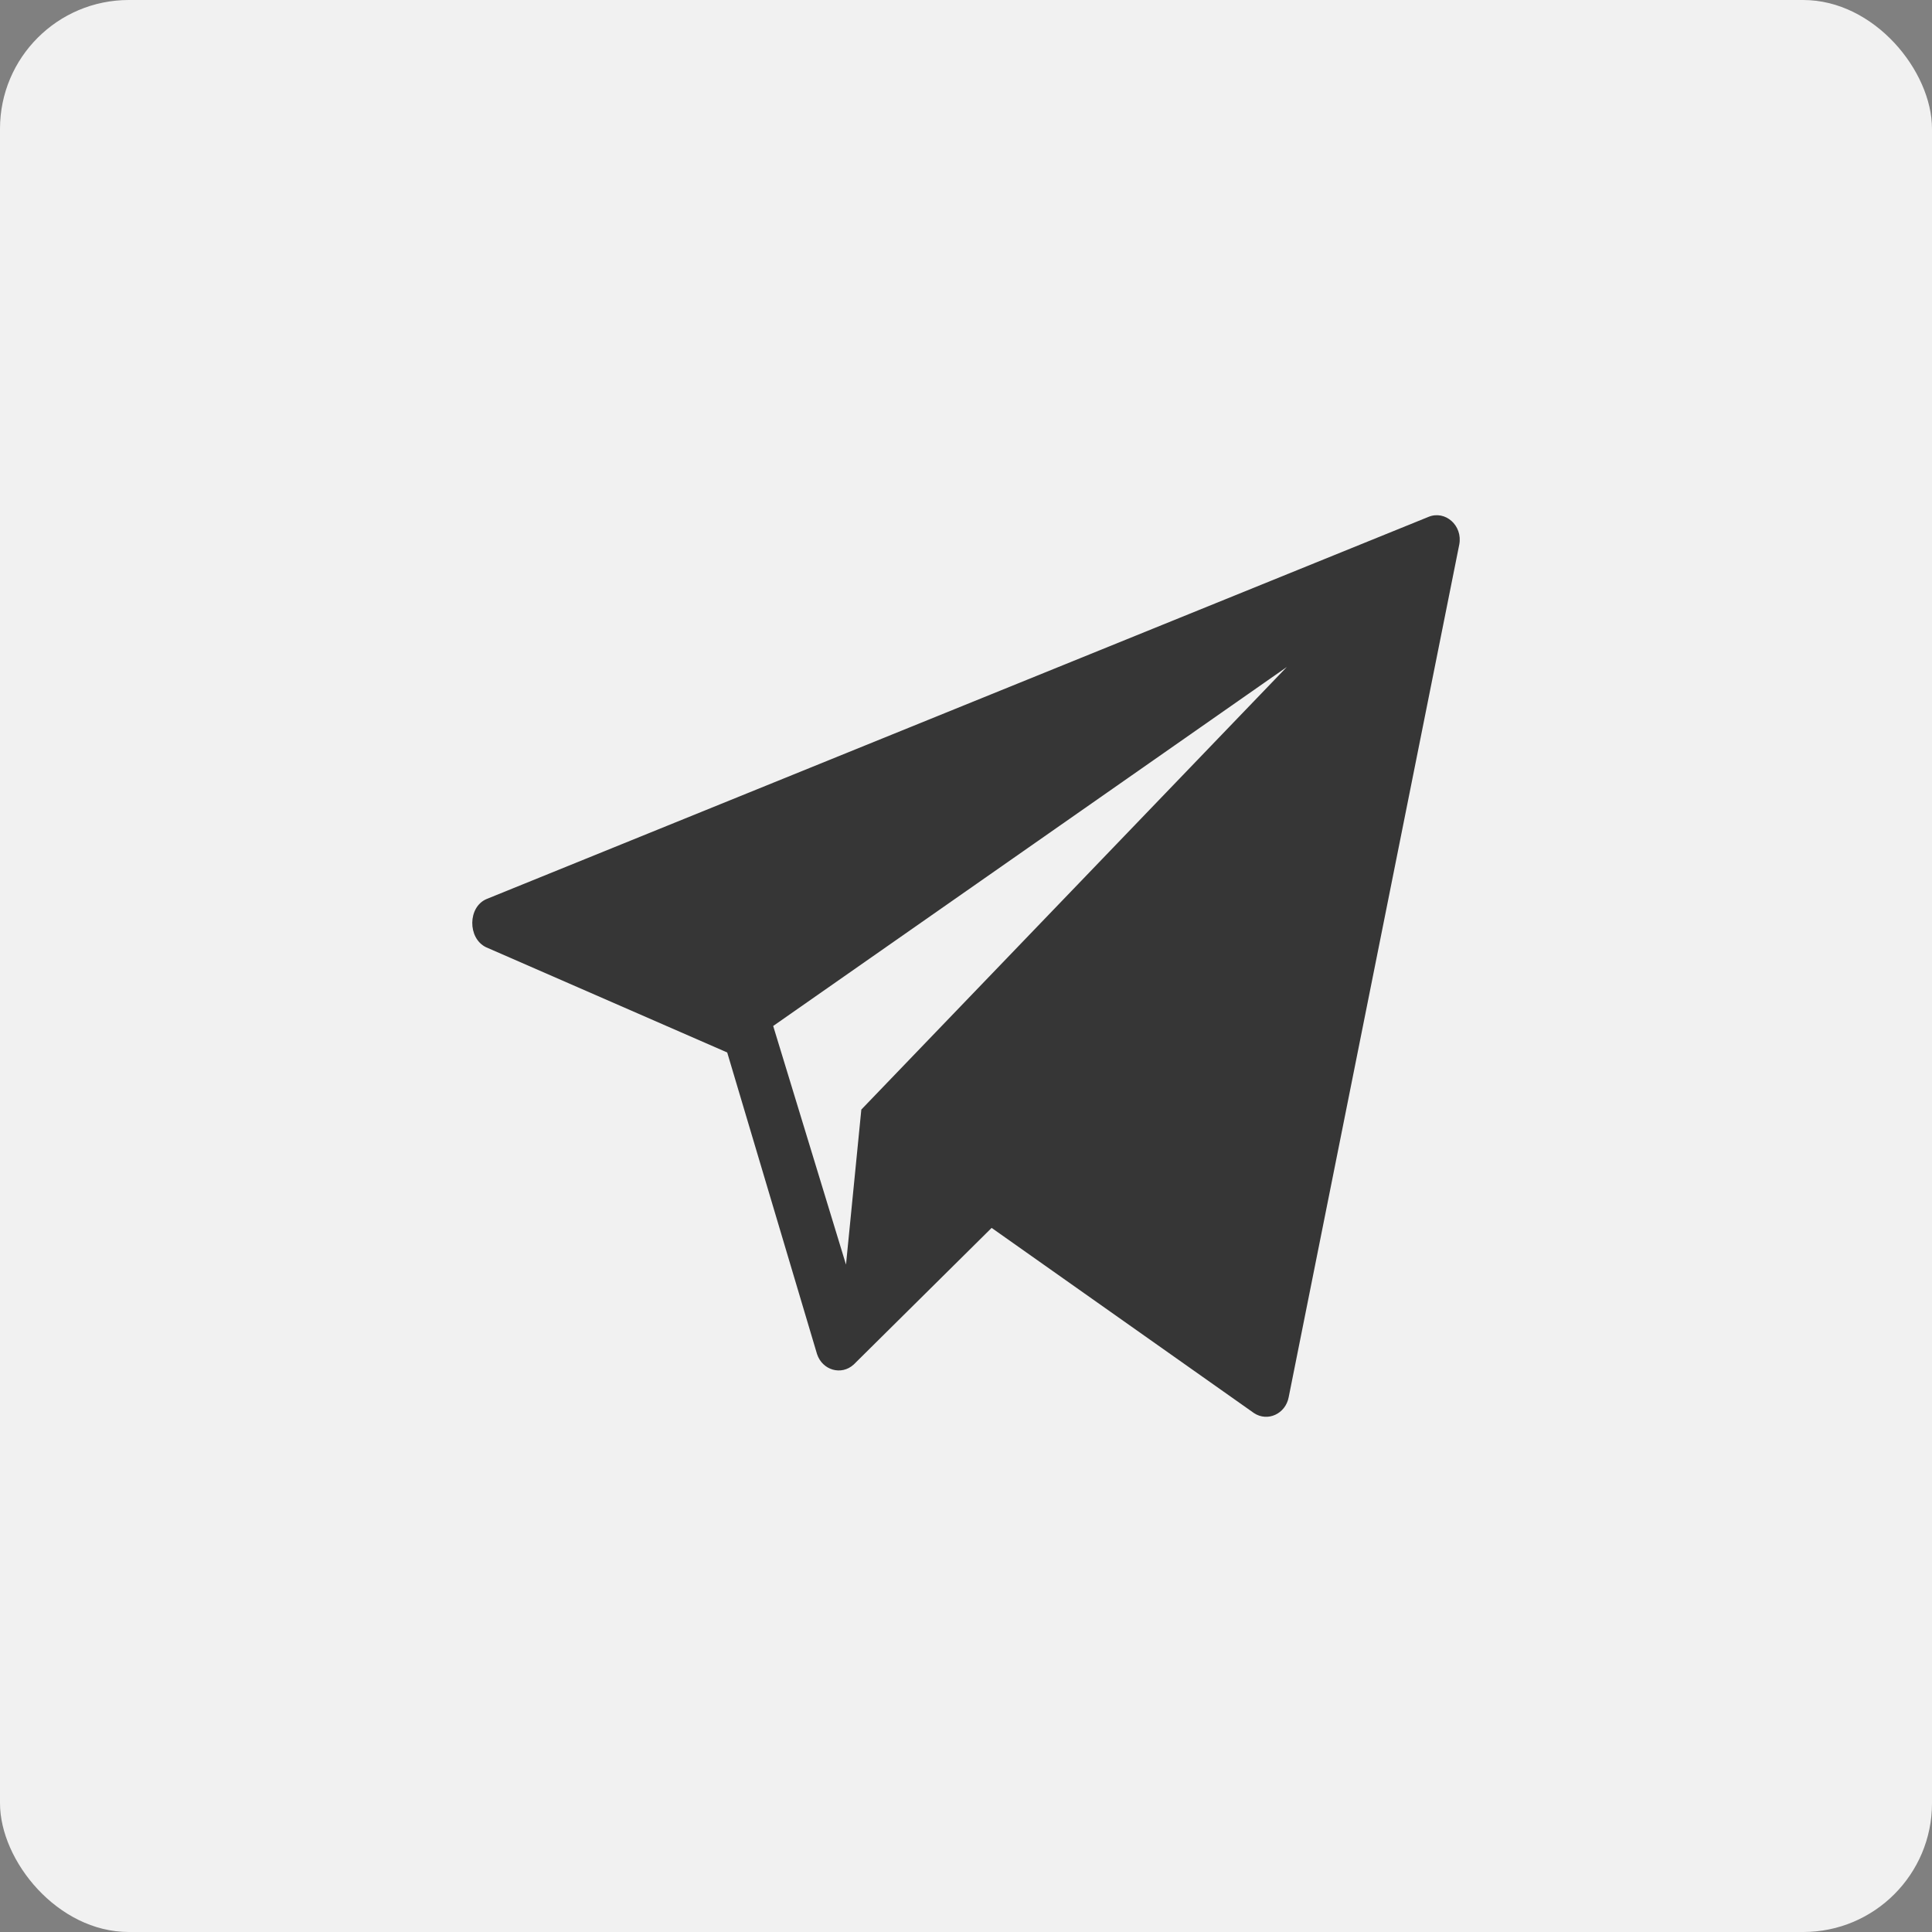 <?xml version="1.0" encoding="UTF-8"?> <svg xmlns="http://www.w3.org/2000/svg" width="45" height="45" viewBox="0 0 45 45" fill="none"><rect x="0" y="0" width="45" height="45" fill="#808080" stroke="none"/> <rect width="45" height="45" rx="3" fill="#F1F1F1"></rect> <path d="M33.27 12.04L11.336 20.939C10.894 21.122 10.888 21.852 11.319 22.062L16.938 24.514L19.03 31.538C19.154 31.917 19.598 32.044 19.884 31.783L23.097 28.6L29.207 32.913C29.524 33.124 29.942 32.933 30.016 32.543L33.989 12.684C34.074 12.243 33.665 11.876 33.27 12.04ZM20.062 25.844L19.705 29.455L18.009 23.897L29.972 15.536L20.062 25.844Z" fill="#363636"></path> </svg> 